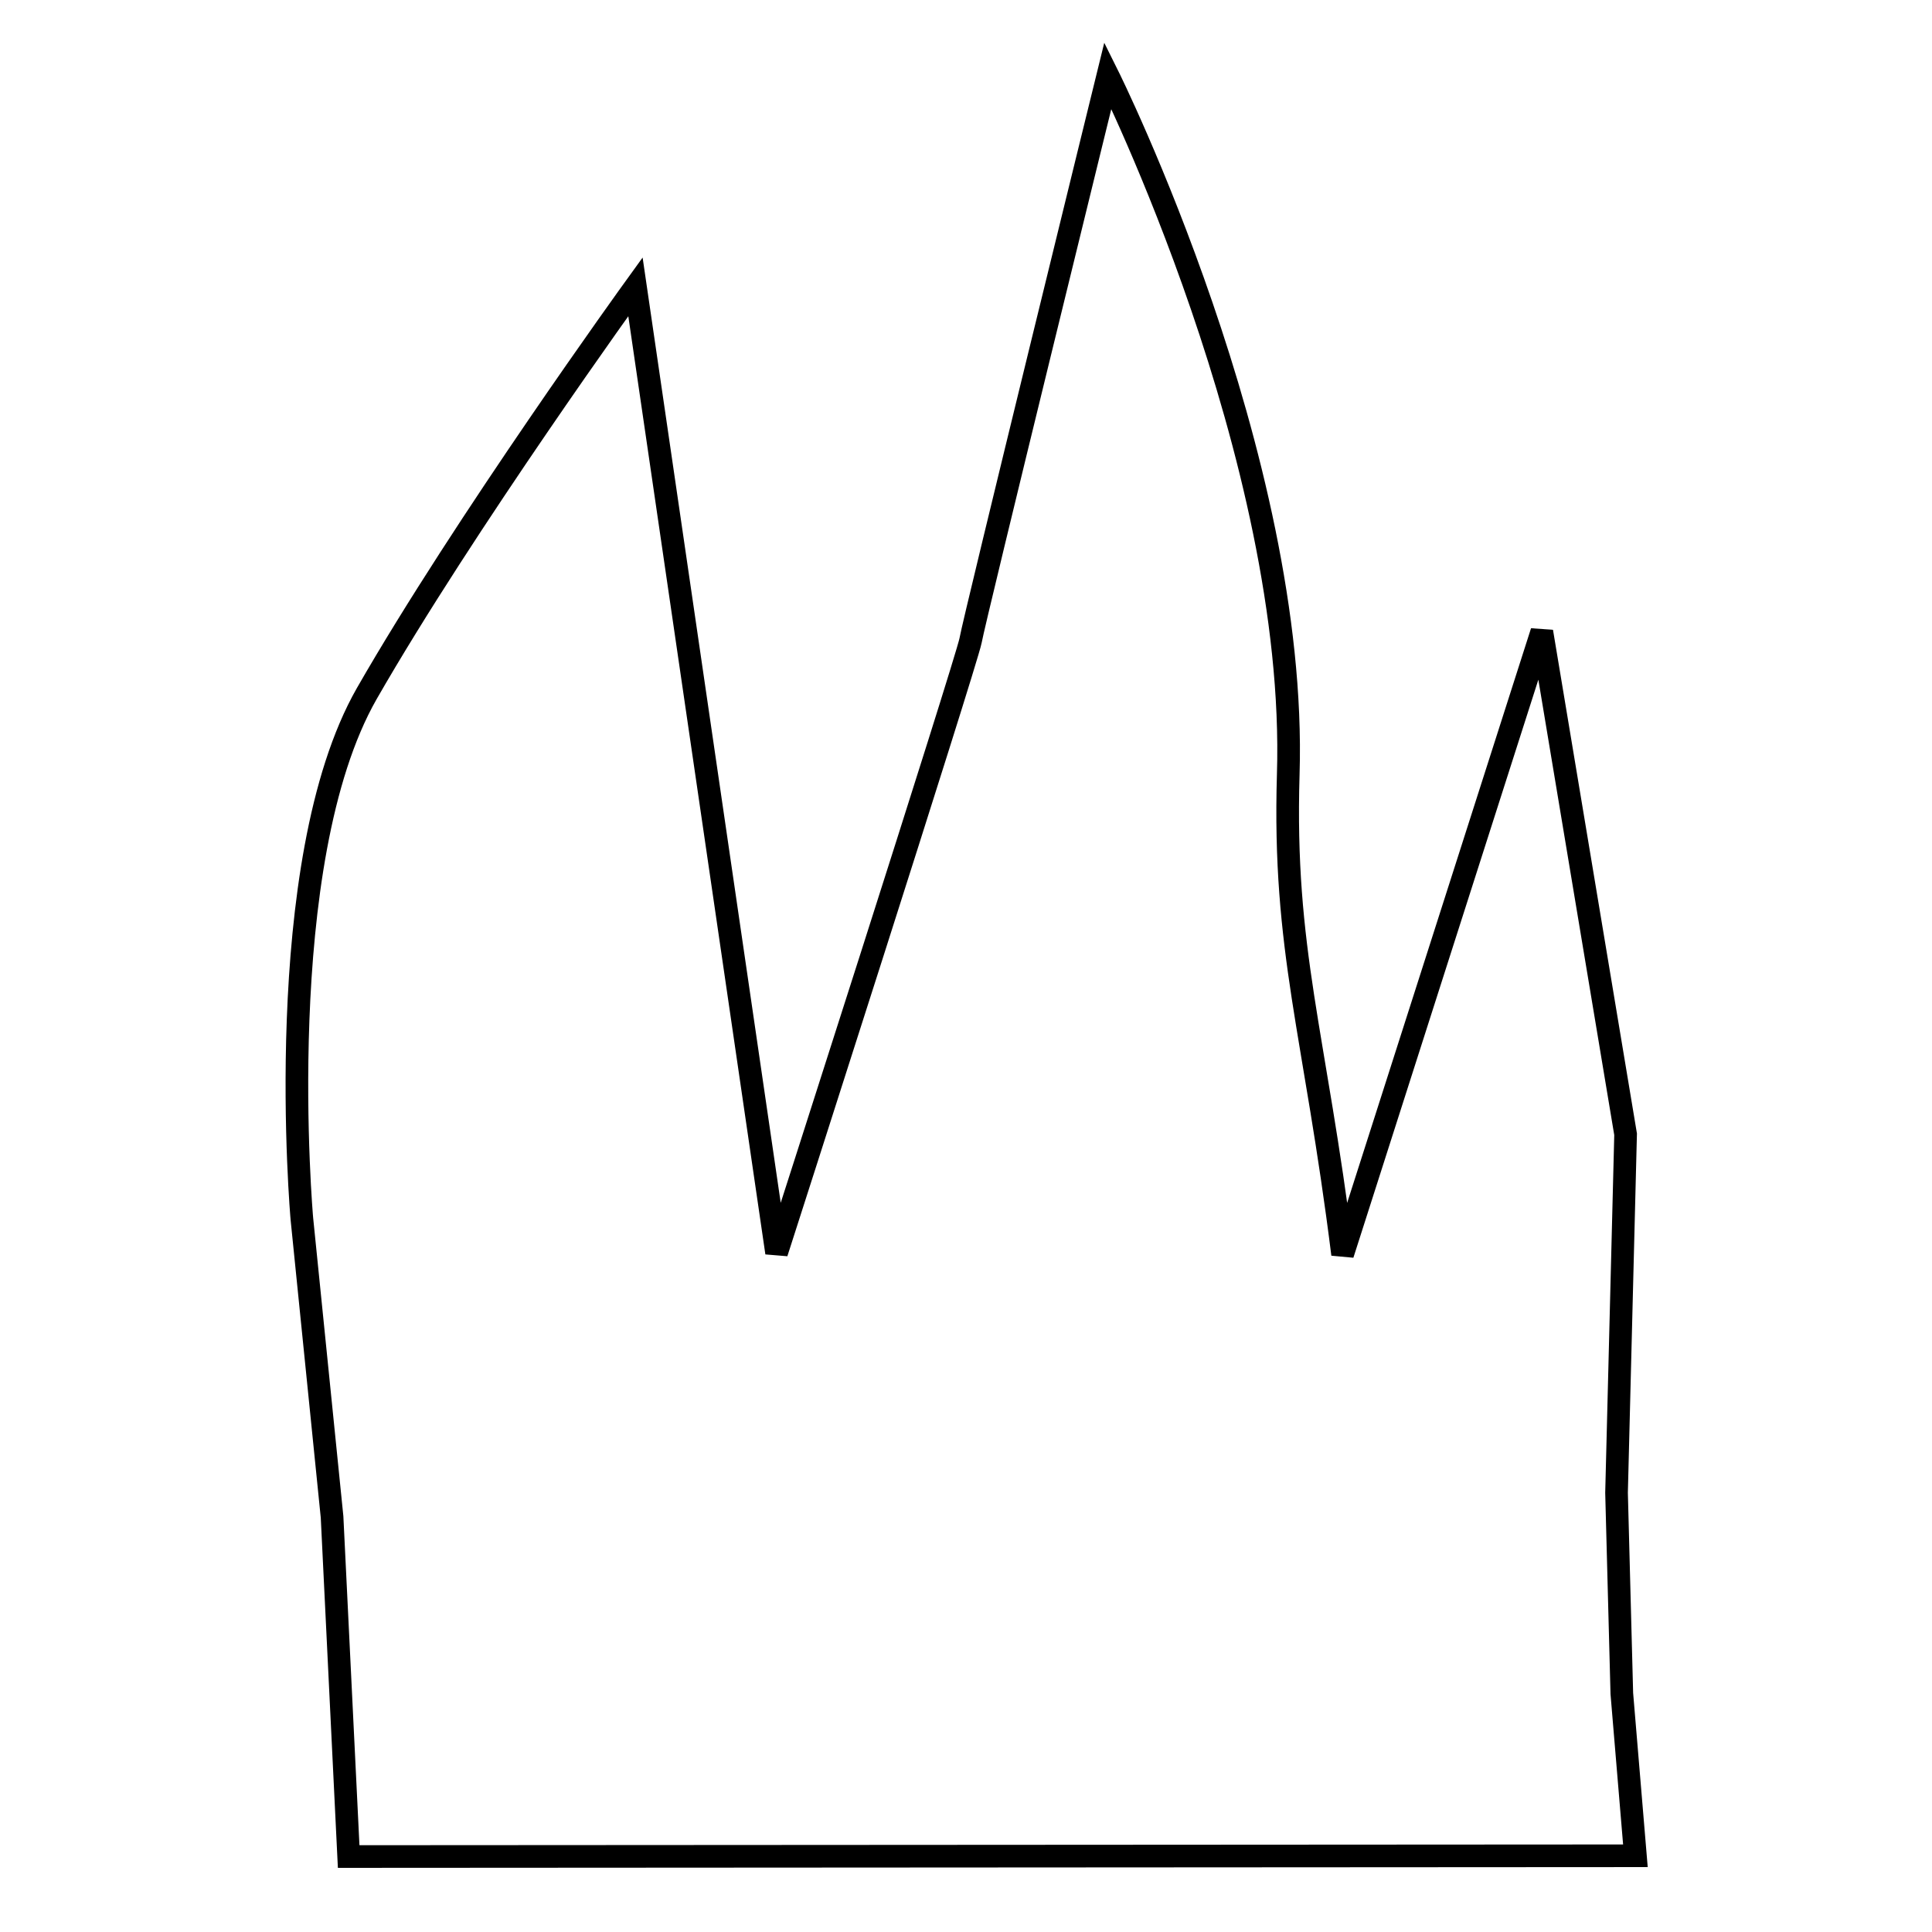 <?xml version="1.0" encoding="utf-8"?>
<!-- Svg Vector Icons : http://www.onlinewebfonts.com/icon -->
<!DOCTYPE svg PUBLIC "-//W3C//DTD SVG 1.1//EN" "http://www.w3.org/Graphics/SVG/1.1/DTD/svg11.dtd">
<svg version="1.1" xmlns="http://www.w3.org/2000/svg" xmlns:xlink="http://www.w3.org/1999/xlink" x="0px" y="0px" viewBox="0 0 256 256" enable-background="new 0 0 256 256" xml:space="preserve">
<g><g><path stroke-width="3" fill-opacity="0" stroke="#000000"  d="M40,161.5c0,0-4.2-47.2,8.6-69.6C61.5,69.4,84.2,38,84.2,38l18.7,128c0,0,25.1-78.1,25.7-81.1C129.1,82,146.8,10,146.8,10s25.2,50.6,23.9,92.6c-0.7,23.4,3.5,34.1,7.2,63.6l26.4-82.5l11.1,66.6l-1.2,47.5l0.7,26.6l1.8,21.5L46.2,246L44,201L40,161.5z"/></g></g>
</svg>